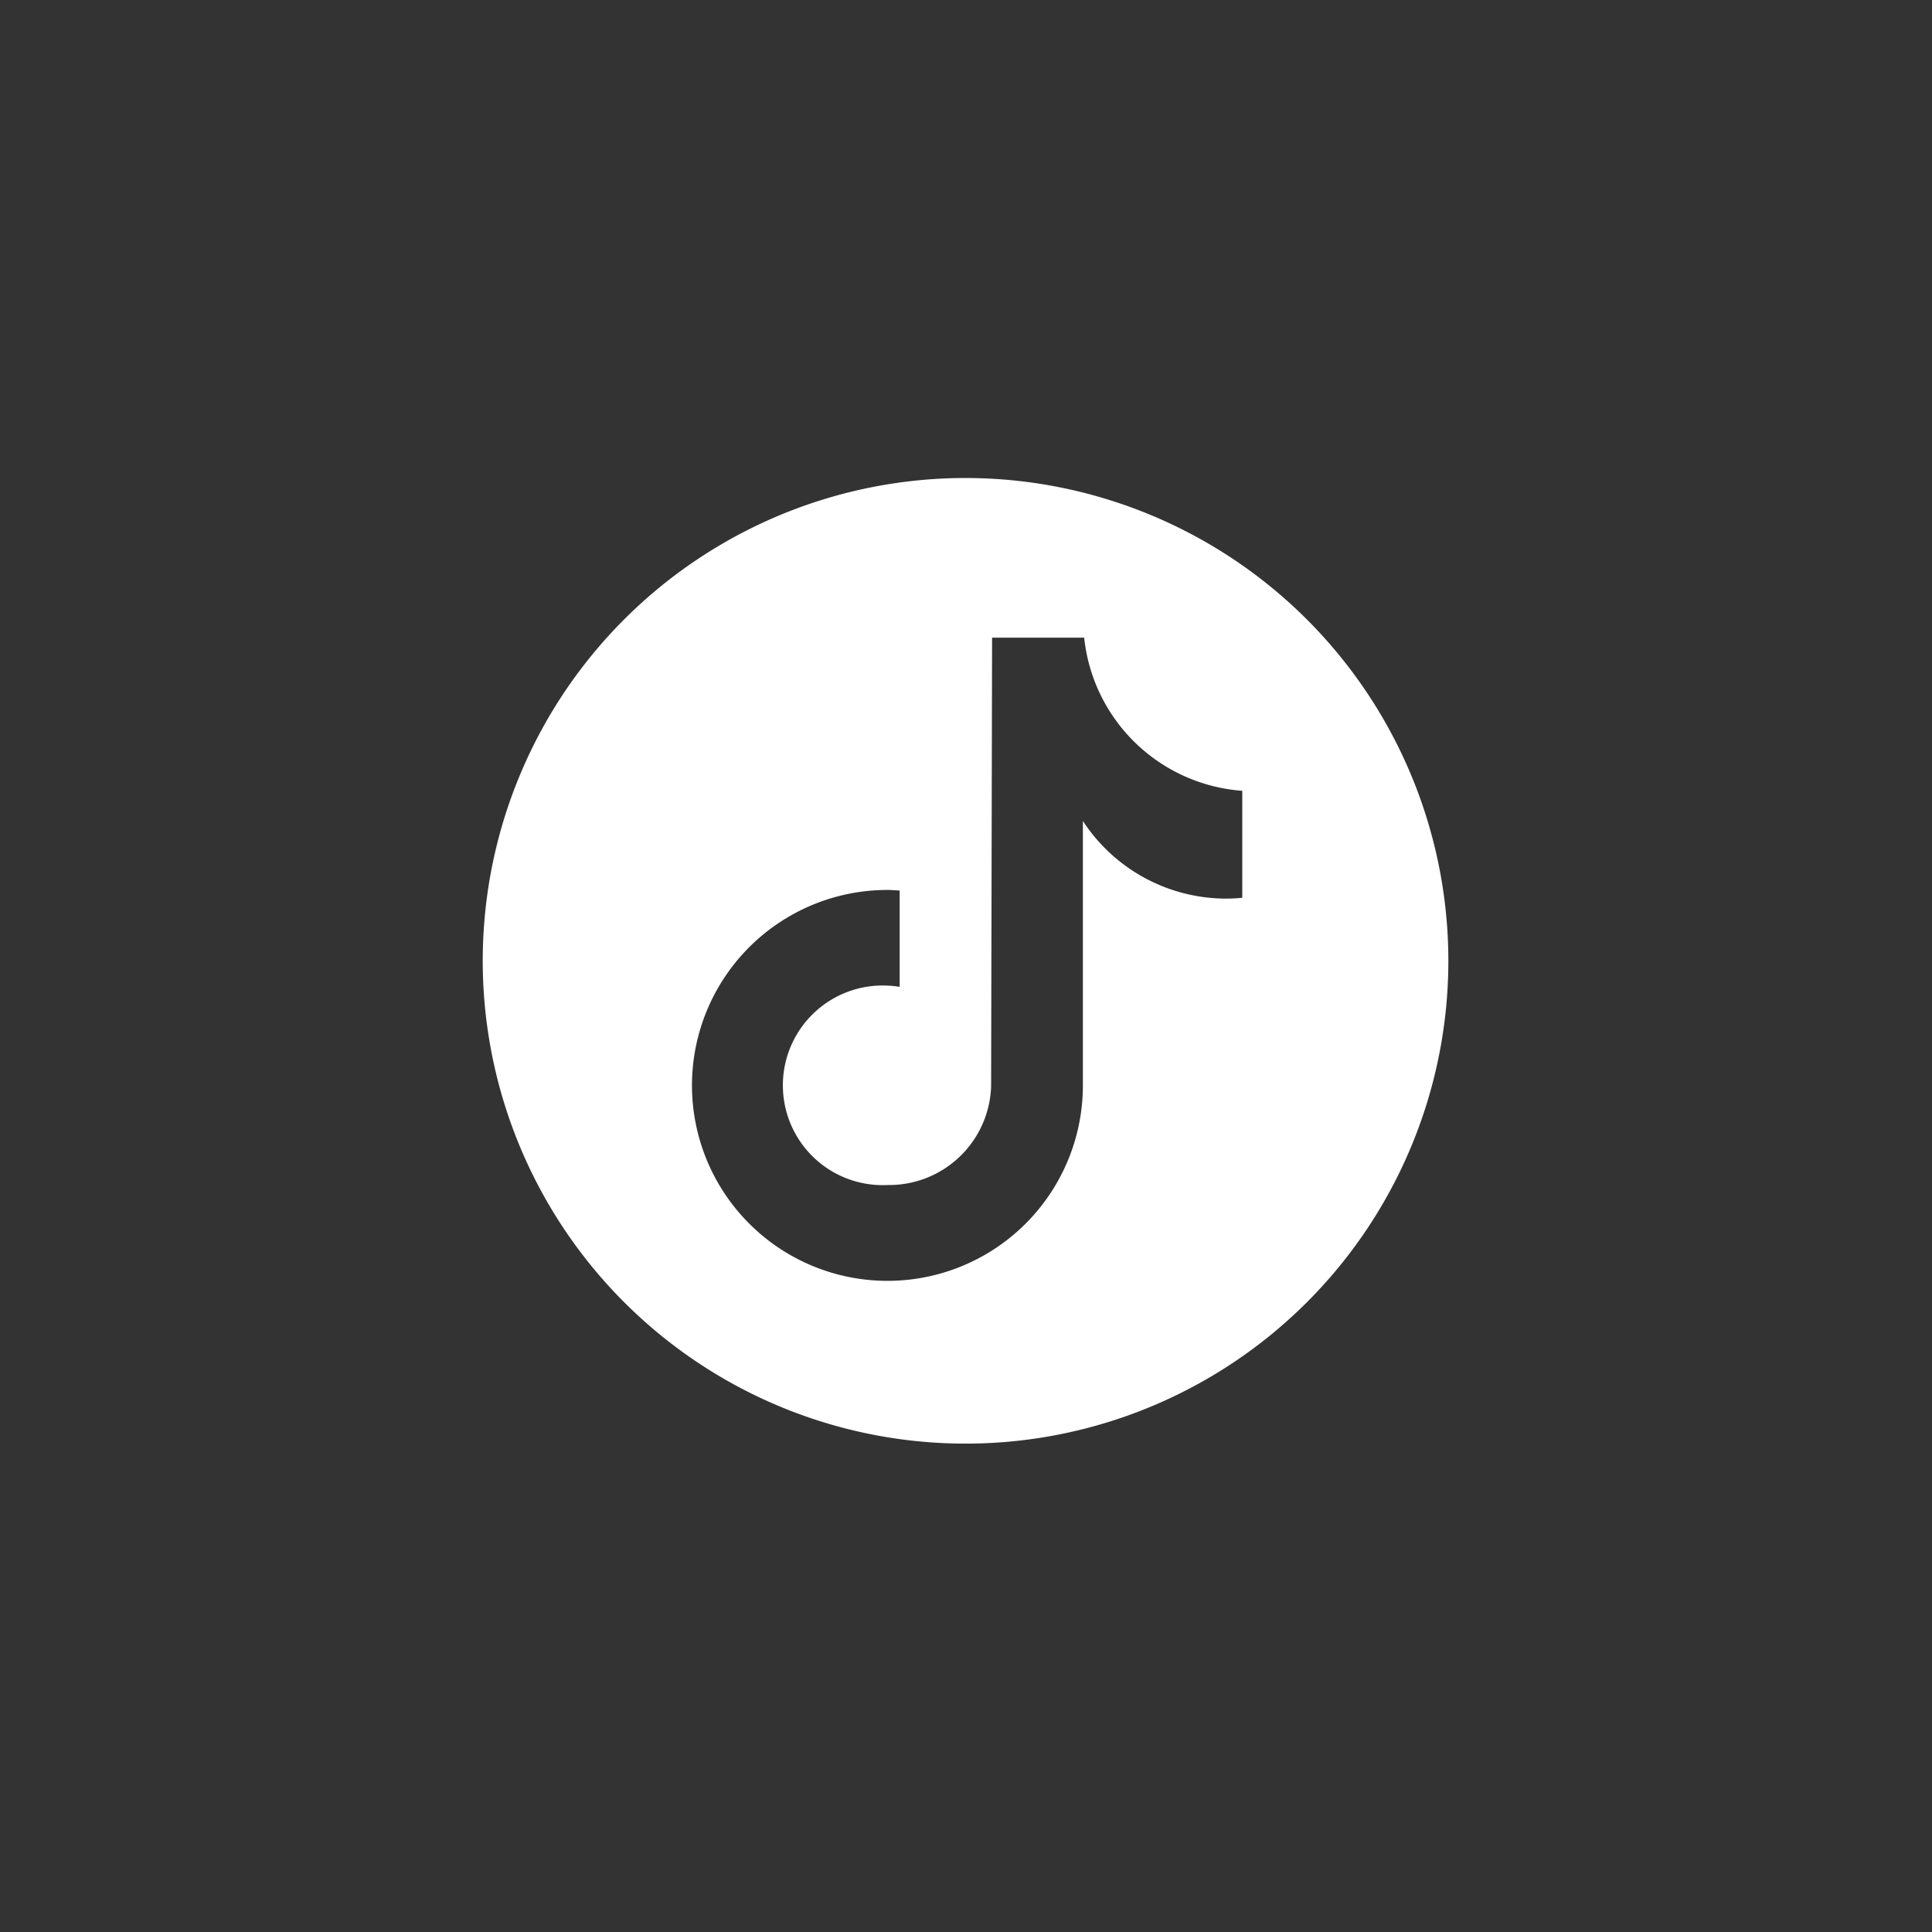 <svg id="ico-sns-tiktok.svg" xmlns="http://www.w3.org/2000/svg" width="60" height="60" viewBox="0 0 60 60"><rect x="0" y="0" width="60" height="60" fill="#333333" stroke="none"/><path id="長方形_5" data-name="長方形 5" fill-opacity="0" d="M0 0h60v60H0z"/><path id="シェイプ_1031" data-name="シェイプ 1031" d="M1879.99 654.845a14.994 14.994 0 1014.99 14.993 15 15 0 00-14.99-14.993zm8.59 13.037a5.36 5.36 0 01-.49.025 5.319 5.319 0 01-4.46-2.411v8.209a6.07 6.07 0 11-6.07-6.067c.13 0 .25.012.38.019v2.99a3.26 3.26 0 00-.38-.038 3.1 3.1 0 100 6.193 3.171 3.171 0 003.22-3.058l.03-13.941h2.86a5.327 5.327 0 004.91 4.756v3.323z" transform="translate(-1850 -640)" fill="#fff" fill-rule="evenodd"/></svg>
